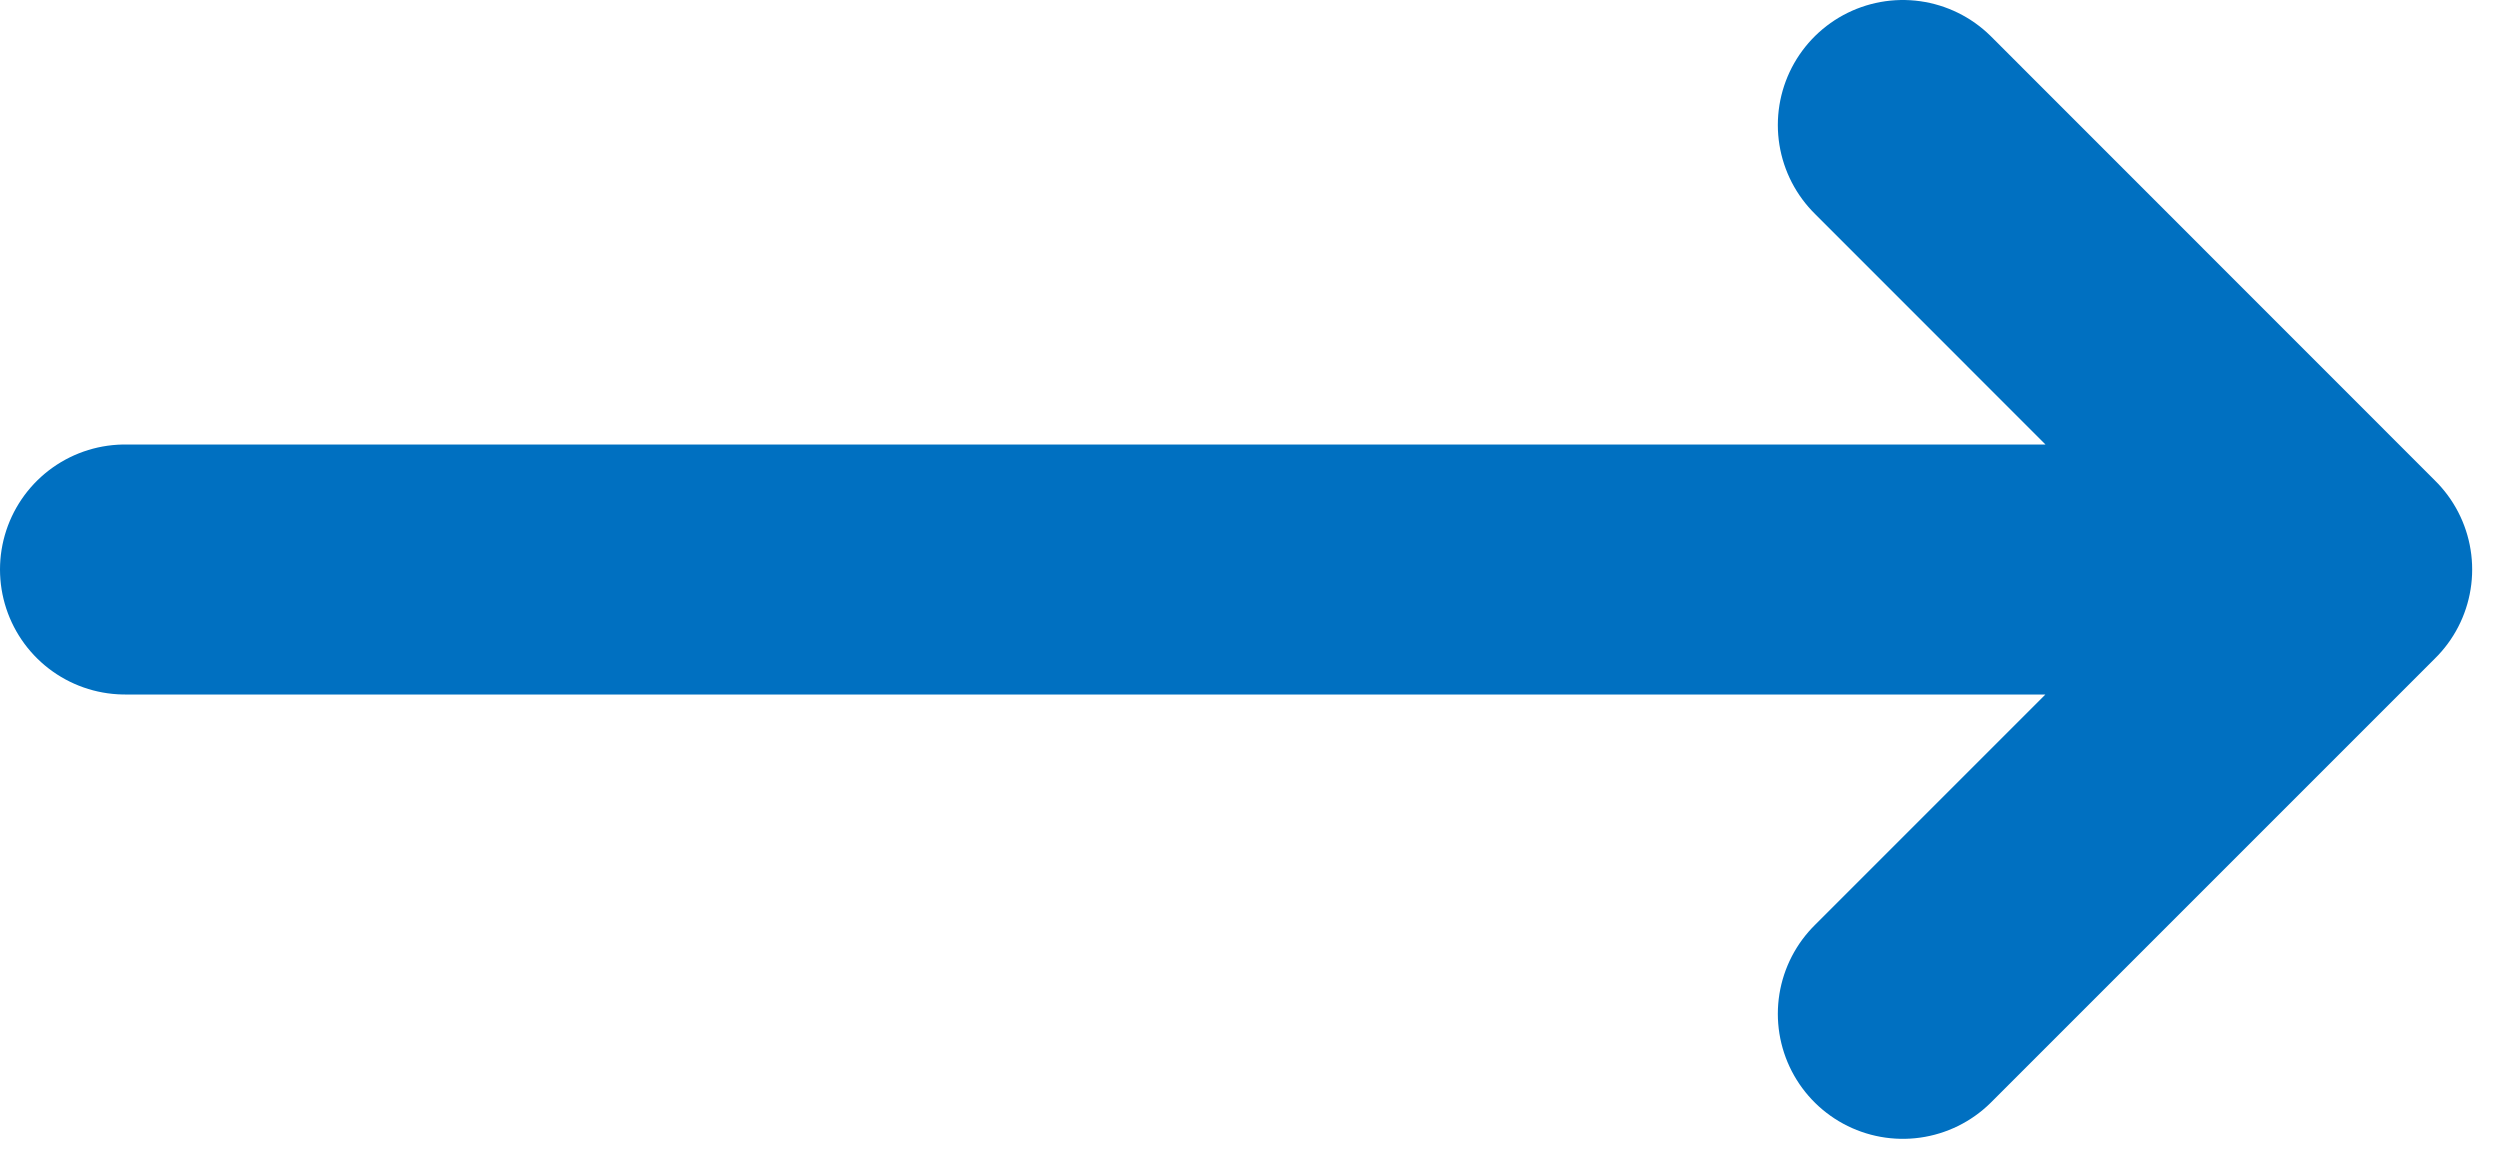 <svg width="15" height="7" viewBox="0 0 15 7" fill="none" xmlns="http://www.w3.org/2000/svg">
<path d="M11.417 0.75L14.083 3.417M14.083 3.417L11.417 6.083M14.083 3.417H0.75" stroke="#0070C1" stroke-width="1.5" stroke-linecap="round" stroke-linejoin="round"/>
</svg>
